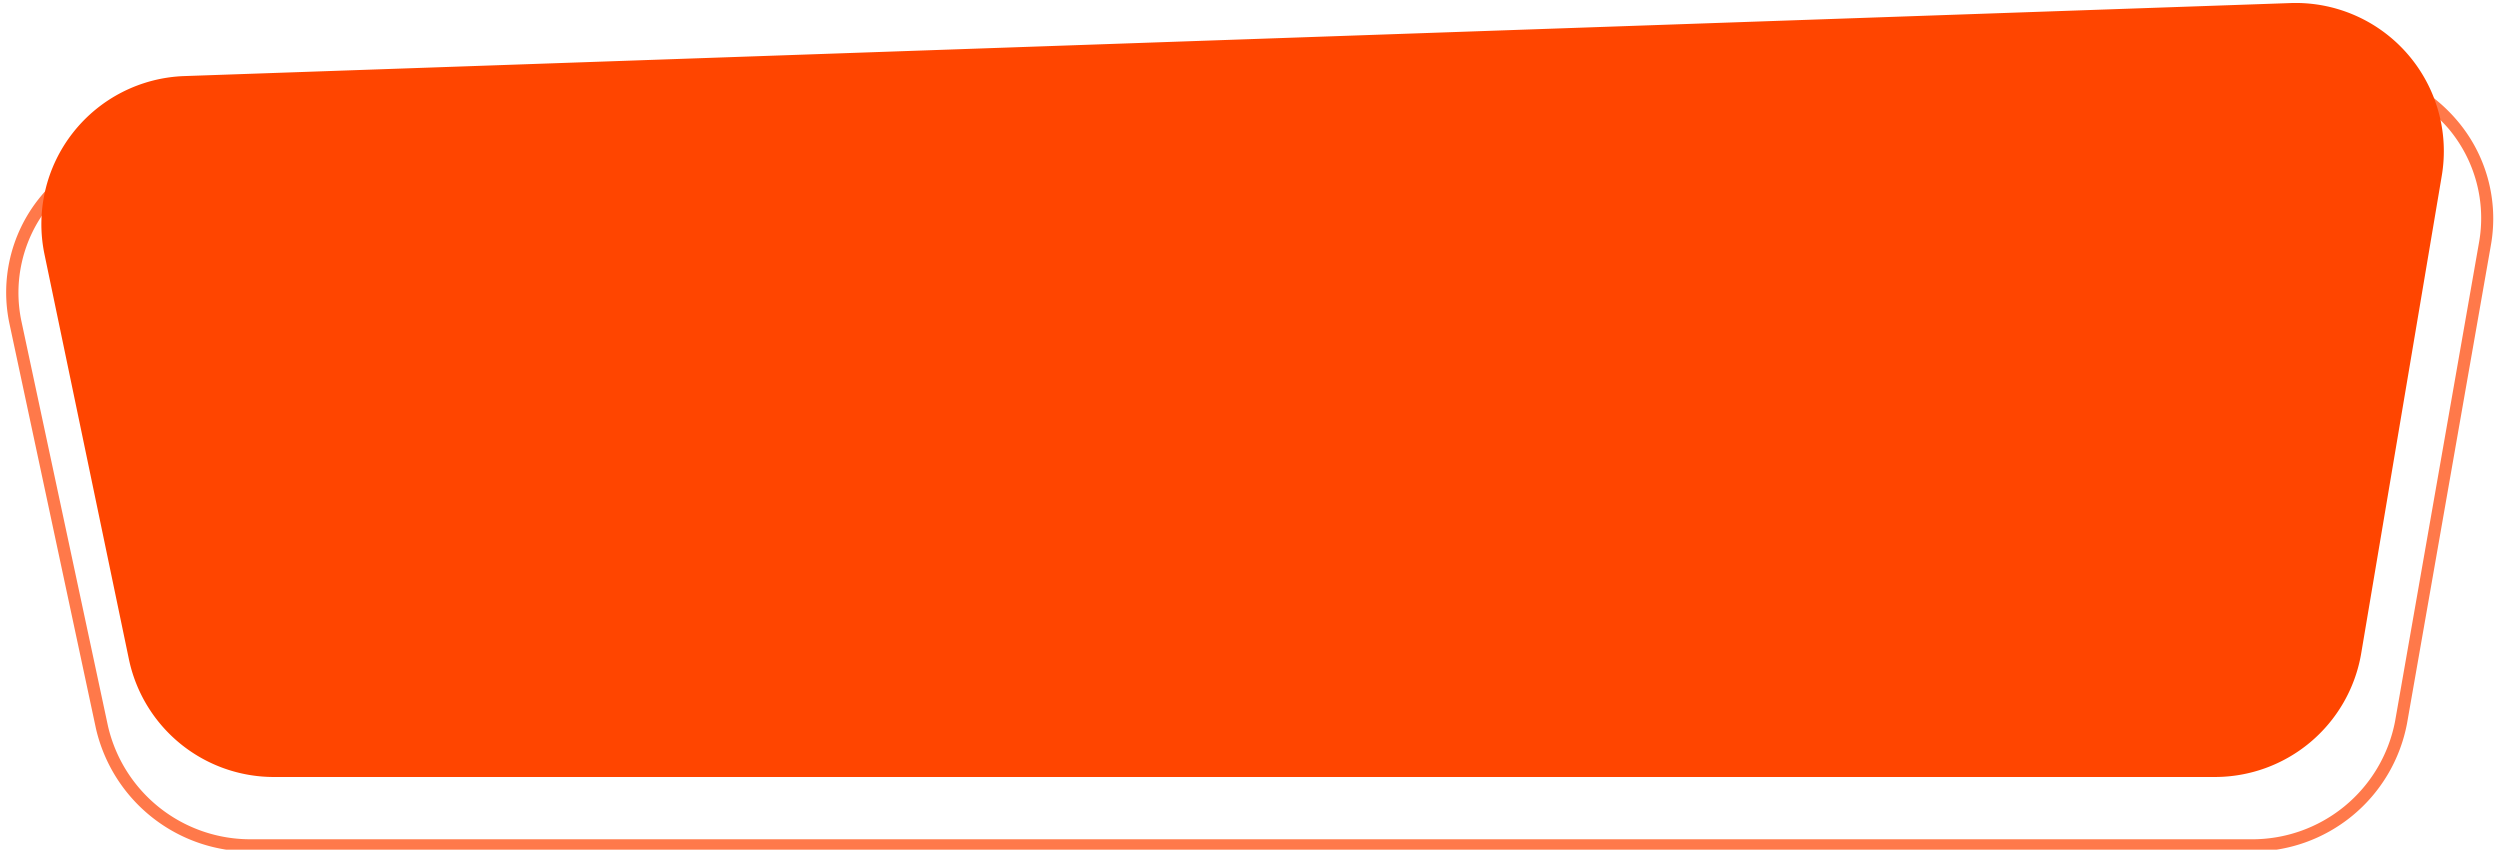 <?xml version="1.0" encoding="UTF-8" standalone="no"?><svg xmlns="http://www.w3.org/2000/svg" xmlns:xlink="http://www.w3.org/1999/xlink" fill="#000000" height="27.7" preserveAspectRatio="xMidYMid meet" version="1" viewBox="-0.2 -0.1 81.5 27.7" width="81.5" zoomAndPan="magnify"><g data-name="Layer 2"><g data-name="Layer 1"><g id="change1_1"><path d="M73.17,27.66H8a5.17,5.17,0,0,1-5.07-4L.11,10.46A4.91,4.91,0,0,1,1.05,6.4a5.25,5.25,0,0,1,4-2L75.72,2a5.19,5.19,0,0,1,4.14,1.78A4.93,4.93,0,0,1,81,7.91L78.27,23.48A5.13,5.13,0,0,1,73.17,27.66ZM75.91,2.43h-.17L5,4.81A4.8,4.8,0,0,0,1.37,6.65,4.51,4.51,0,0,0,.5,10.38L3.32,23.57A4.76,4.76,0,0,0,8,27.26H73.17a4.74,4.74,0,0,0,4.71-3.85L80.61,7.84a4.53,4.53,0,0,0-1-3.76A4.83,4.83,0,0,0,75.91,2.43Z" fill="#ff794a"/></g><g id="change2_1"><path d="M1.25,8.19,4,21.38a4.83,4.83,0,0,0,4.73,3.85H72a4.84,4.84,0,0,0,4.77-4L79.4,5.64A4.83,4.83,0,0,0,74.47,0L5.81,2.38A4.83,4.83,0,0,0,1.25,8.19Z" fill="#ff4500"/></g></g></g></svg>